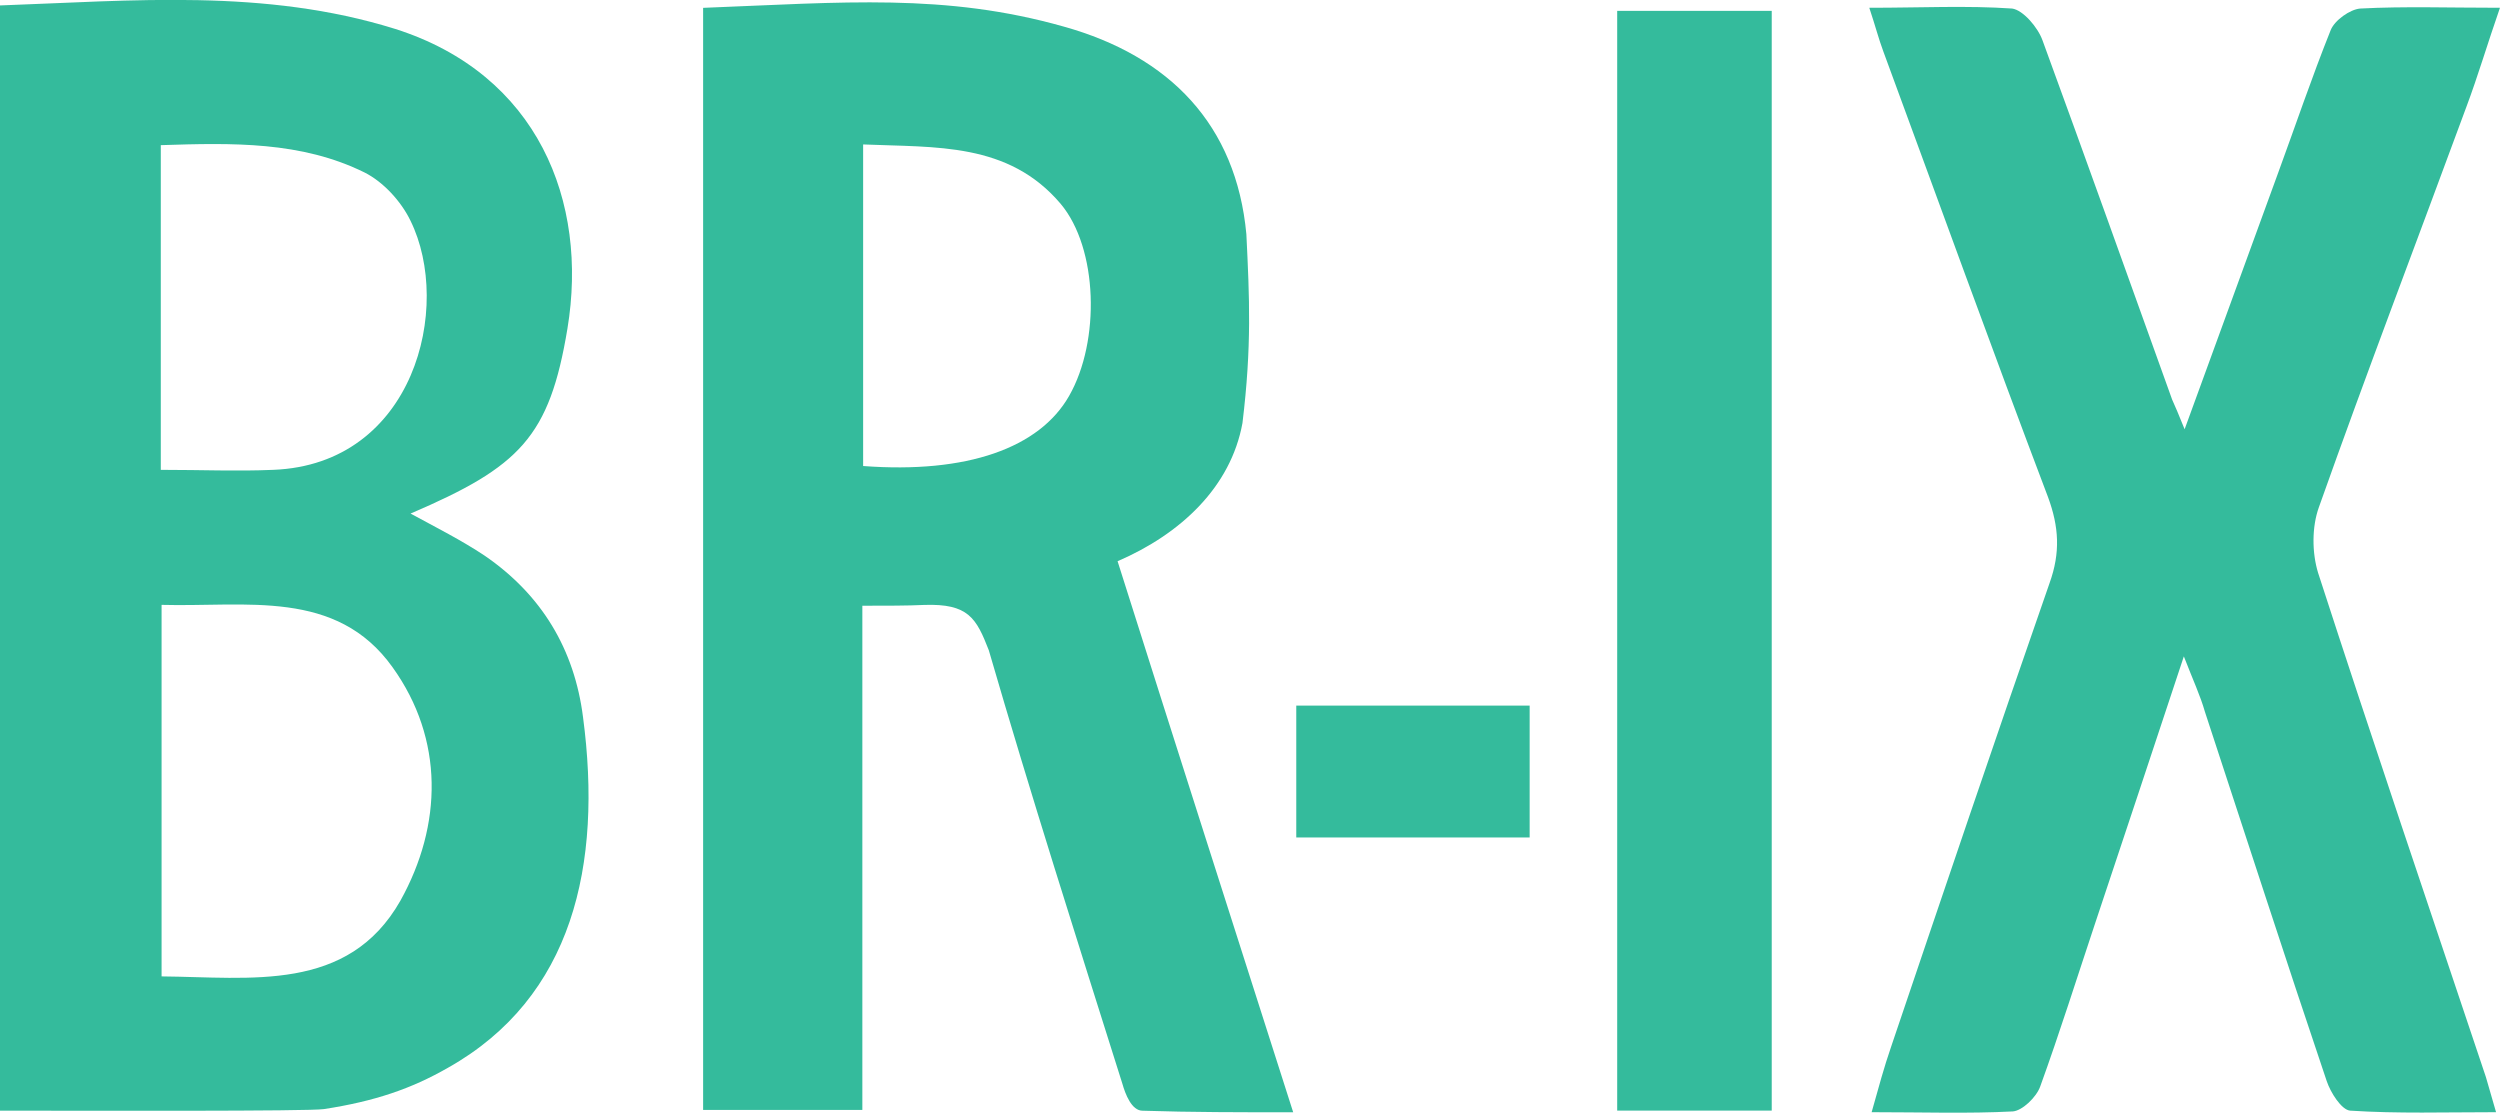 <?xml version="1.0" encoding="UTF-8"?> <svg xmlns="http://www.w3.org/2000/svg" width="130" height="58" viewBox="0 0 130 58" fill="none"><g clip-path="url(#clip0)"><path d="M97.203 0.404C97.528 1.378 97.69 2.027 97.934 2.677C100.775 10.388 103.575 18.14 106.498 25.852C107.066 27.394 107.147 28.733 106.579 30.316C103.778 38.352 101.059 46.389 98.34 54.425C97.975 55.48 97.69 56.535 97.325 57.834C99.963 57.834 102.317 57.915 104.671 57.794C105.158 57.753 105.889 57.063 106.092 56.495C107.107 53.694 107.999 50.853 108.933 48.053C110.435 43.548 111.936 39.042 113.56 34.132C114.047 35.39 114.412 36.161 114.656 37.013C116.766 43.426 118.836 49.839 120.987 56.211C121.19 56.82 121.758 57.712 122.205 57.753C124.681 57.915 127.157 57.834 129.795 57.834C129.551 57.023 129.429 56.535 129.267 56.008C126.345 47.282 123.382 38.555 120.541 29.789C120.216 28.733 120.216 27.394 120.581 26.379C123.057 19.398 125.695 12.499 128.252 5.558C128.861 3.935 129.348 2.271 129.998 0.404C127.319 0.404 125.046 0.323 122.733 0.444C122.205 0.485 121.393 1.053 121.19 1.581C120.216 4.016 119.364 6.532 118.471 8.968C116.888 13.31 115.305 17.653 113.6 22.321C113.276 21.509 113.113 21.144 112.951 20.778C110.719 14.569 108.487 8.318 106.214 2.108C105.97 1.418 105.199 0.525 104.631 0.444C102.277 0.282 99.923 0.404 97.203 0.404ZM92.13 57.753C92.13 38.596 92.13 19.601 92.13 0.566C89.329 0.566 86.691 0.566 84.094 0.566C84.094 19.723 84.094 38.718 84.094 57.753C86.854 57.753 89.451 57.753 92.13 57.753Z" fill="#34BB9C"></path><path d="M30.318 37.298C29.872 33.767 28.167 30.926 25.204 28.896C23.987 28.085 22.688 27.435 21.349 26.705C27.031 24.27 28.573 22.727 29.507 17.086C30.603 10.47 27.964 3.854 20.537 1.5C13.759 -0.61 6.9 0.039 0 0.283C0 19.561 0 38.516 0 57.754C4.911 57.754 15.991 57.794 16.844 57.673C19.482 57.267 21.389 56.617 23.297 55.522C29.791 51.869 31.333 44.969 30.318 37.298ZM8.361 7.548C12.095 7.426 15.667 7.345 18.954 8.968C19.928 9.455 20.862 10.47 21.349 11.485C23.54 15.949 21.552 24.148 14.205 24.432C12.298 24.513 10.553 24.432 8.361 24.432C8.361 18.709 8.361 13.271 8.361 7.548ZM20.821 46.836C18.102 51.625 13.028 50.813 8.402 50.773C8.402 44.198 8.402 37.947 8.402 31.453C12.785 31.575 17.493 30.601 20.415 34.7C23.094 38.434 23.013 42.899 20.821 46.836Z" fill="#34BB9C"></path><path d="M79.542 43.549C79.542 41.114 79.542 38.922 79.542 36.69C75.402 36.69 71.384 36.69 67.406 36.69C67.406 39.044 67.406 41.276 67.406 43.549C71.505 43.549 75.483 43.549 79.542 43.549Z" fill="#34BB9C"></path><path d="M58.114 29.184C61.402 27.764 63.999 25.328 64.608 22C65.095 17.982 64.973 15.506 64.811 12.178C64.283 6.496 60.833 2.924 55.314 1.382C49.144 -0.363 43.868 0.124 36.562 0.408C36.562 19.646 36.562 38.6 36.562 57.717C39.404 57.717 42.001 57.717 44.842 57.717C44.842 48.95 44.842 40.346 44.842 31.498C46.06 31.498 47.196 31.498 48.049 31.457C50.362 31.376 50.768 32.147 51.417 33.811C53.609 41.36 56.004 48.869 58.358 56.337C58.52 56.905 58.845 57.757 59.413 57.757C61.97 57.839 64.446 57.839 67.246 57.839C64.121 48.057 61.118 38.682 58.114 29.184ZM55.598 20.58C54.055 23.299 50.281 24.639 44.883 24.233C44.883 18.672 44.883 13.234 44.883 7.511C48.657 7.673 52.432 7.389 55.151 10.595C57.099 12.909 57.221 17.739 55.598 20.58Z" fill="#34BB9C"></path></g><defs><clipPath id="clip0"><rect width="130" height="57.877" fill="white"></rect></clipPath></defs></svg> 